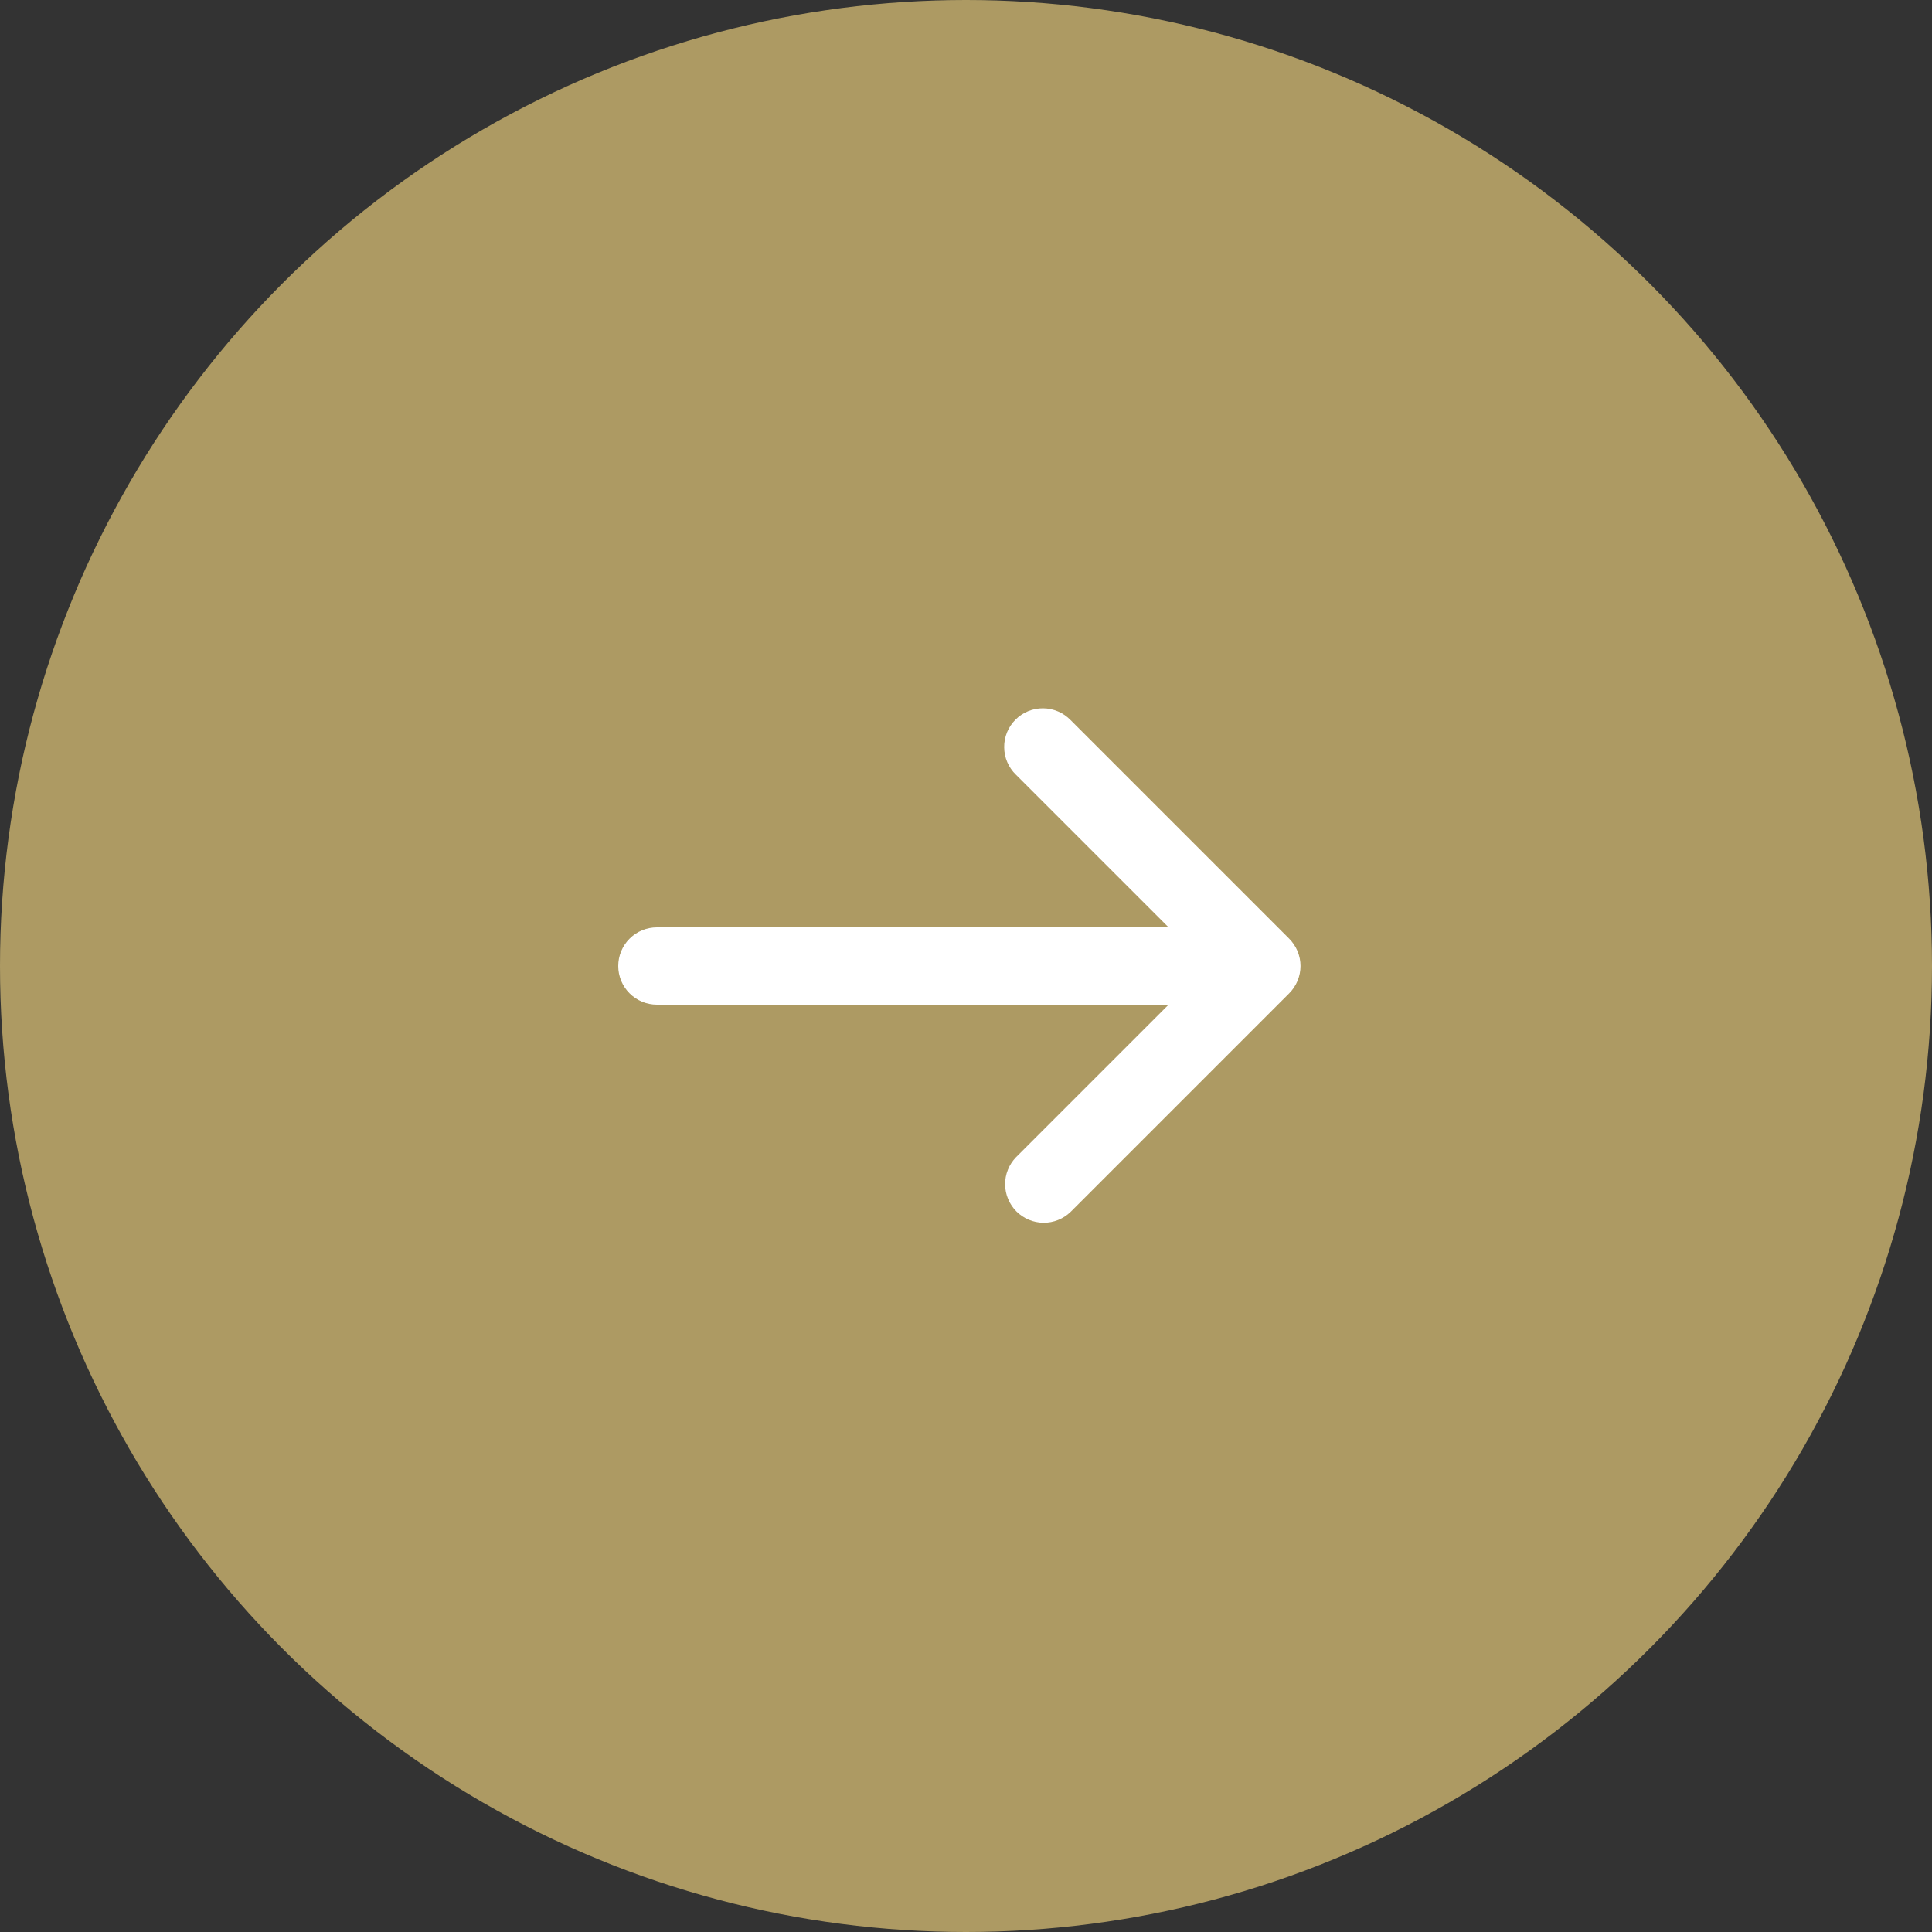 <?xml version="1.0" encoding="UTF-8"?> <svg xmlns="http://www.w3.org/2000/svg" width="50" height="50" viewBox="0 0 50 50" fill="none"><rect x="0" y="0" width="50" height="50" fill="#333333" stroke="none"/><circle cx="25" cy="25" r="25" fill="#AD9A63"></circle><g clip-path="url(#clip0_60_230)"><path d="M33.364 25.707C33.551 25.52 33.657 25.265 33.657 25C33.657 24.735 33.551 24.481 33.364 24.293L27.707 18.636C27.615 18.541 27.504 18.464 27.382 18.412C27.26 18.36 27.129 18.332 26.996 18.331C26.864 18.33 26.732 18.355 26.609 18.405C26.486 18.456 26.374 18.53 26.281 18.624C26.187 18.718 26.112 18.829 26.062 18.952C26.012 19.075 25.986 19.207 25.988 19.34C25.989 19.472 26.016 19.604 26.069 19.726C26.121 19.848 26.197 19.958 26.293 20.05L30.243 24L17 24C16.735 24 16.48 24.105 16.293 24.293C16.105 24.48 16 24.735 16 25C16 25.265 16.105 25.52 16.293 25.707C16.48 25.895 16.735 26 17 26L30.243 26L26.293 29.95C26.111 30.139 26.01 30.391 26.012 30.654C26.015 30.916 26.12 31.166 26.305 31.352C26.491 31.537 26.741 31.642 27.004 31.645C27.266 31.647 27.518 31.546 27.707 31.364L33.364 25.707Z" fill="white"></path></g><defs><clipPath id="clip0_60_230"><rect width="24" height="24" fill="white" transform="translate(37 13) rotate(90)"></rect></clipPath></defs></svg> 